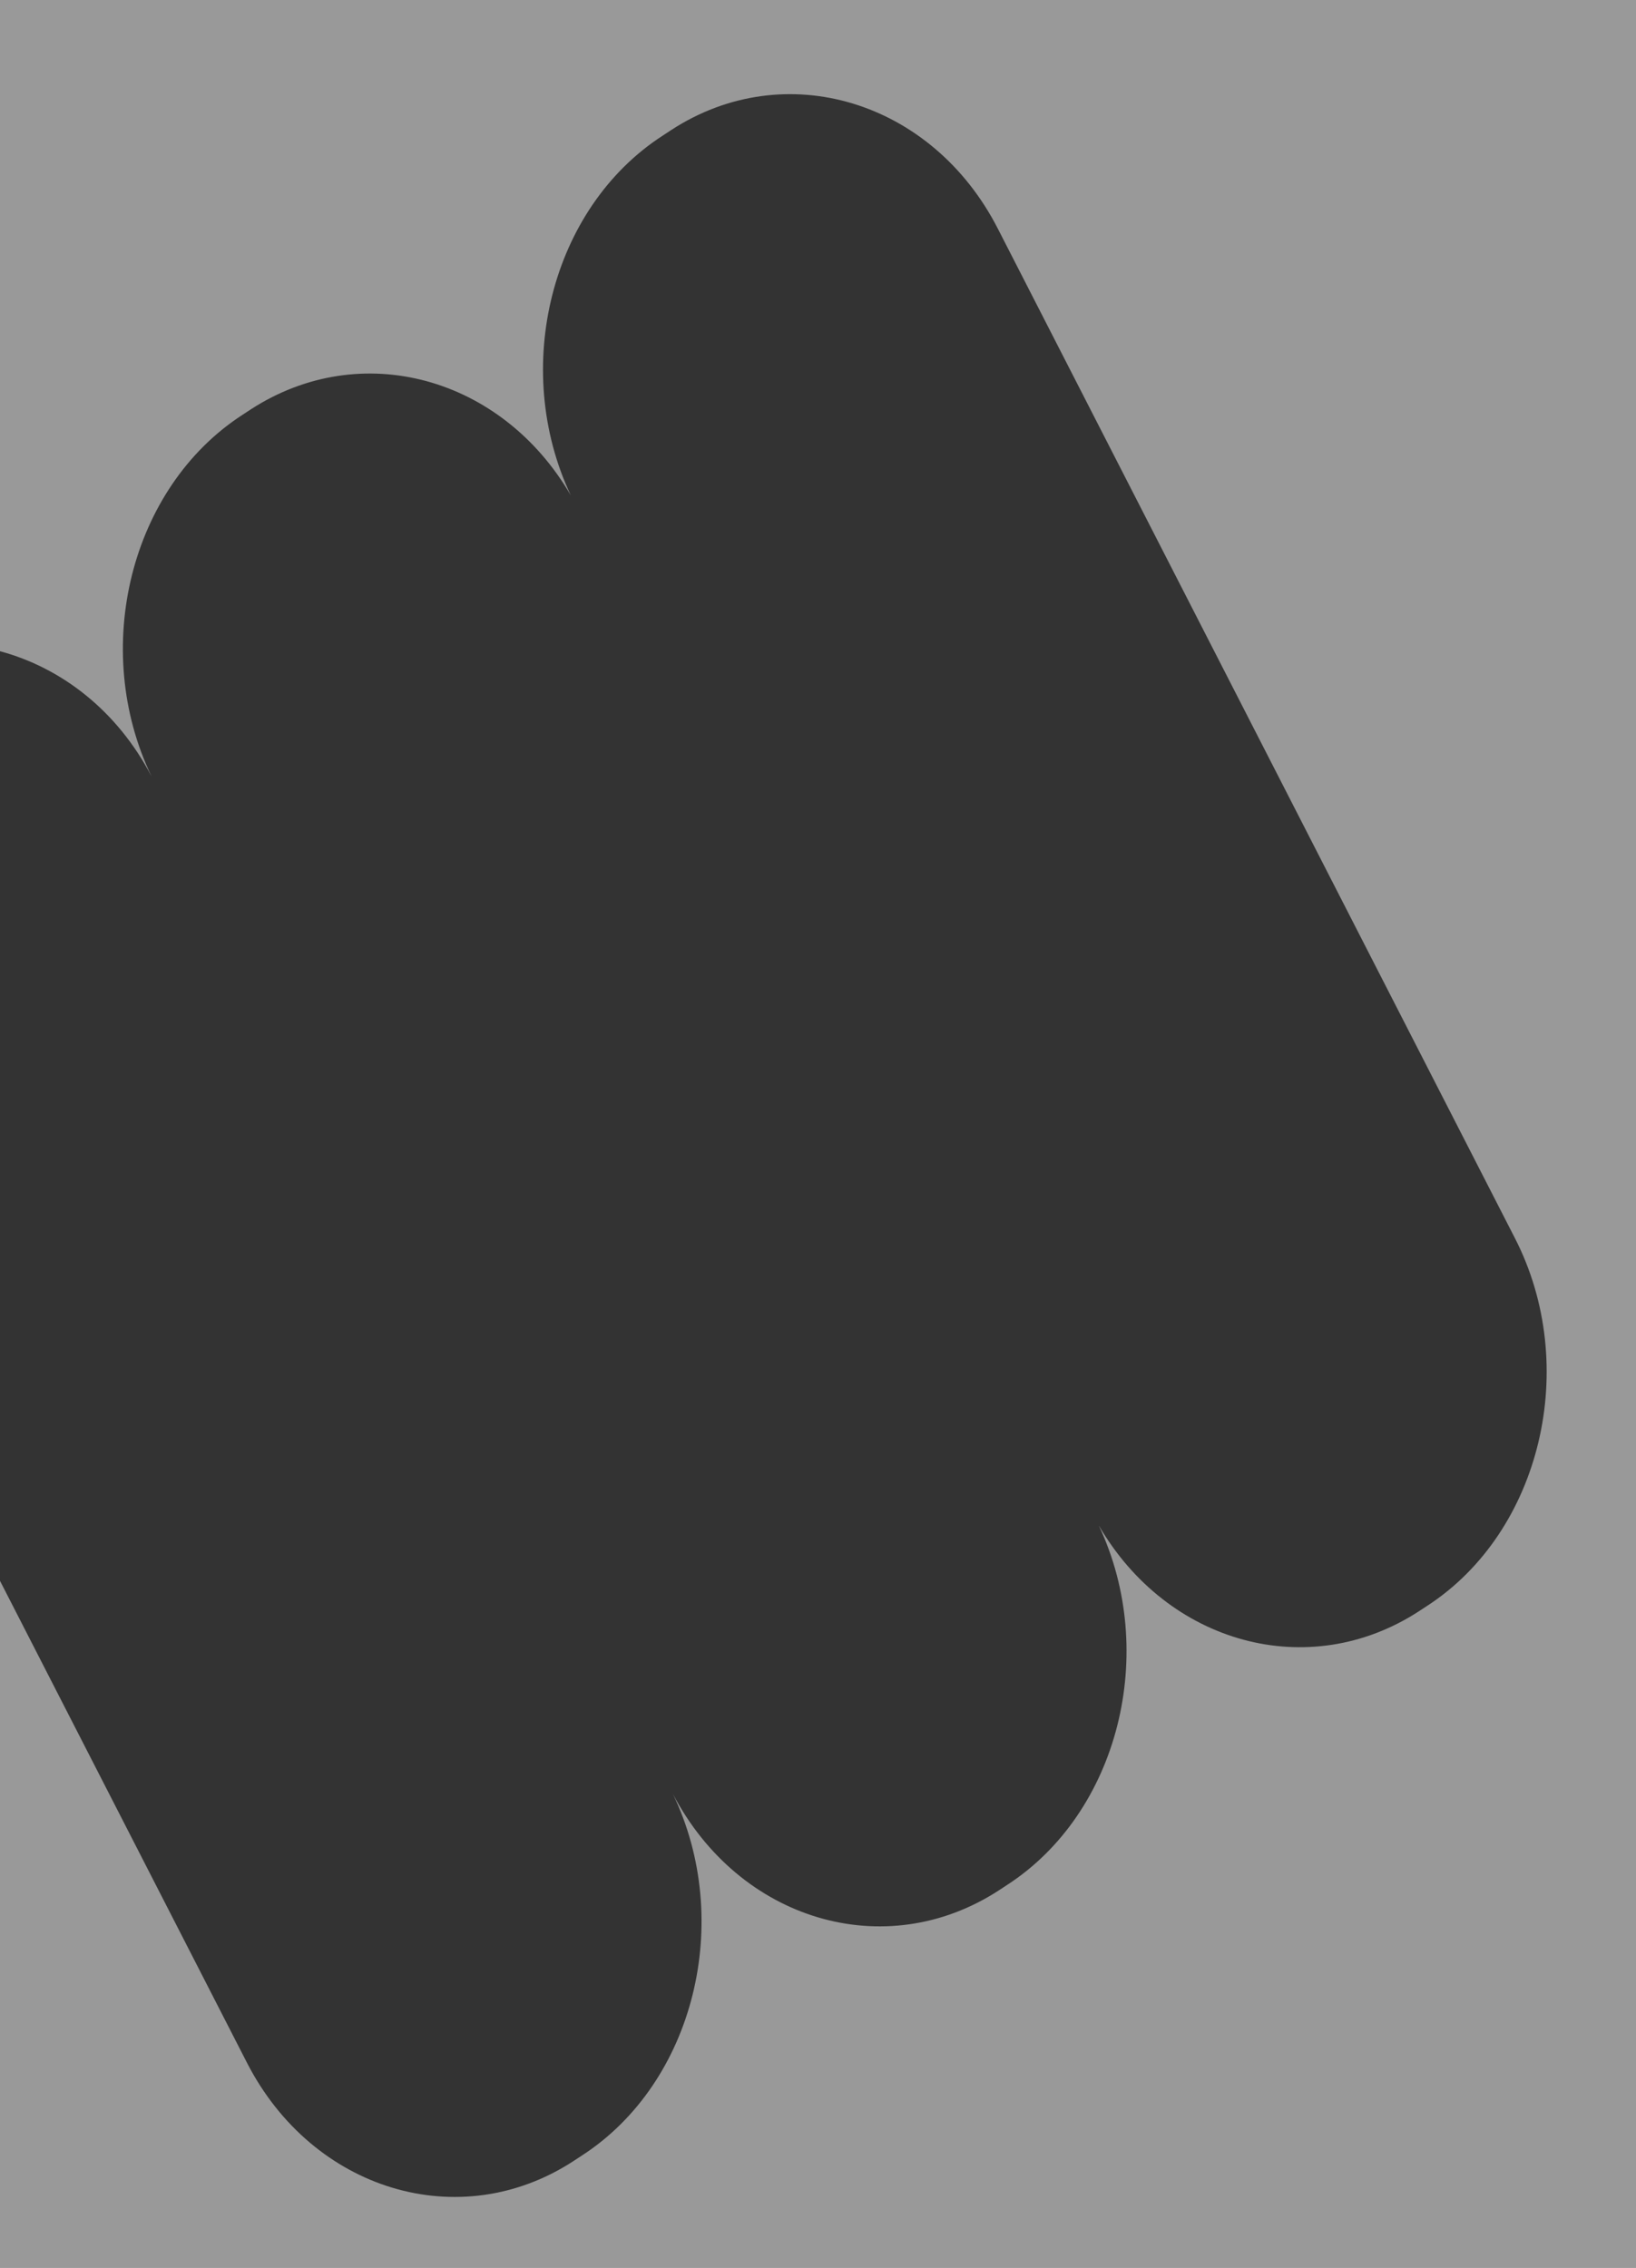 <?xml version="1.0" encoding="UTF-8"?> <svg xmlns="http://www.w3.org/2000/svg" width="241" height="334" viewBox="0 0 241 334" fill="none"><rect x="0" y="0" width="241" height="334" fill="#333333" stroke="none"/><path d="M36.365 303.765C46.035 322.64 67.739 329.207 84.502 318.261L85.764 317.433C102.265 306.724 108.15 282.939 99.112 264.182C108.886 282.879 130.38 289.269 147.091 278.442L148.352 277.613C164.801 266.963 170.686 243.356 161.858 224.659C172 242.113 192.758 247.852 208.996 237.32L210.258 236.492C227.021 225.605 232.855 201.169 223.133 182.295L146.986 33.666C137.316 14.792 115.613 8.224 98.849 19.17L97.588 19.999C81.139 30.649 75.253 54.257 84.082 72.953C73.94 55.499 53.182 49.76 36.944 60.292L35.682 61.12C19.181 71.829 13.296 95.615 22.334 114.371C17.289 104.667 9.039 98.336 1.13957e-05 95.91V0H241V334H1.13957e-05V232.824L36.365 303.765Z" fill="white" fill-opacity="0.5"></path></svg> 